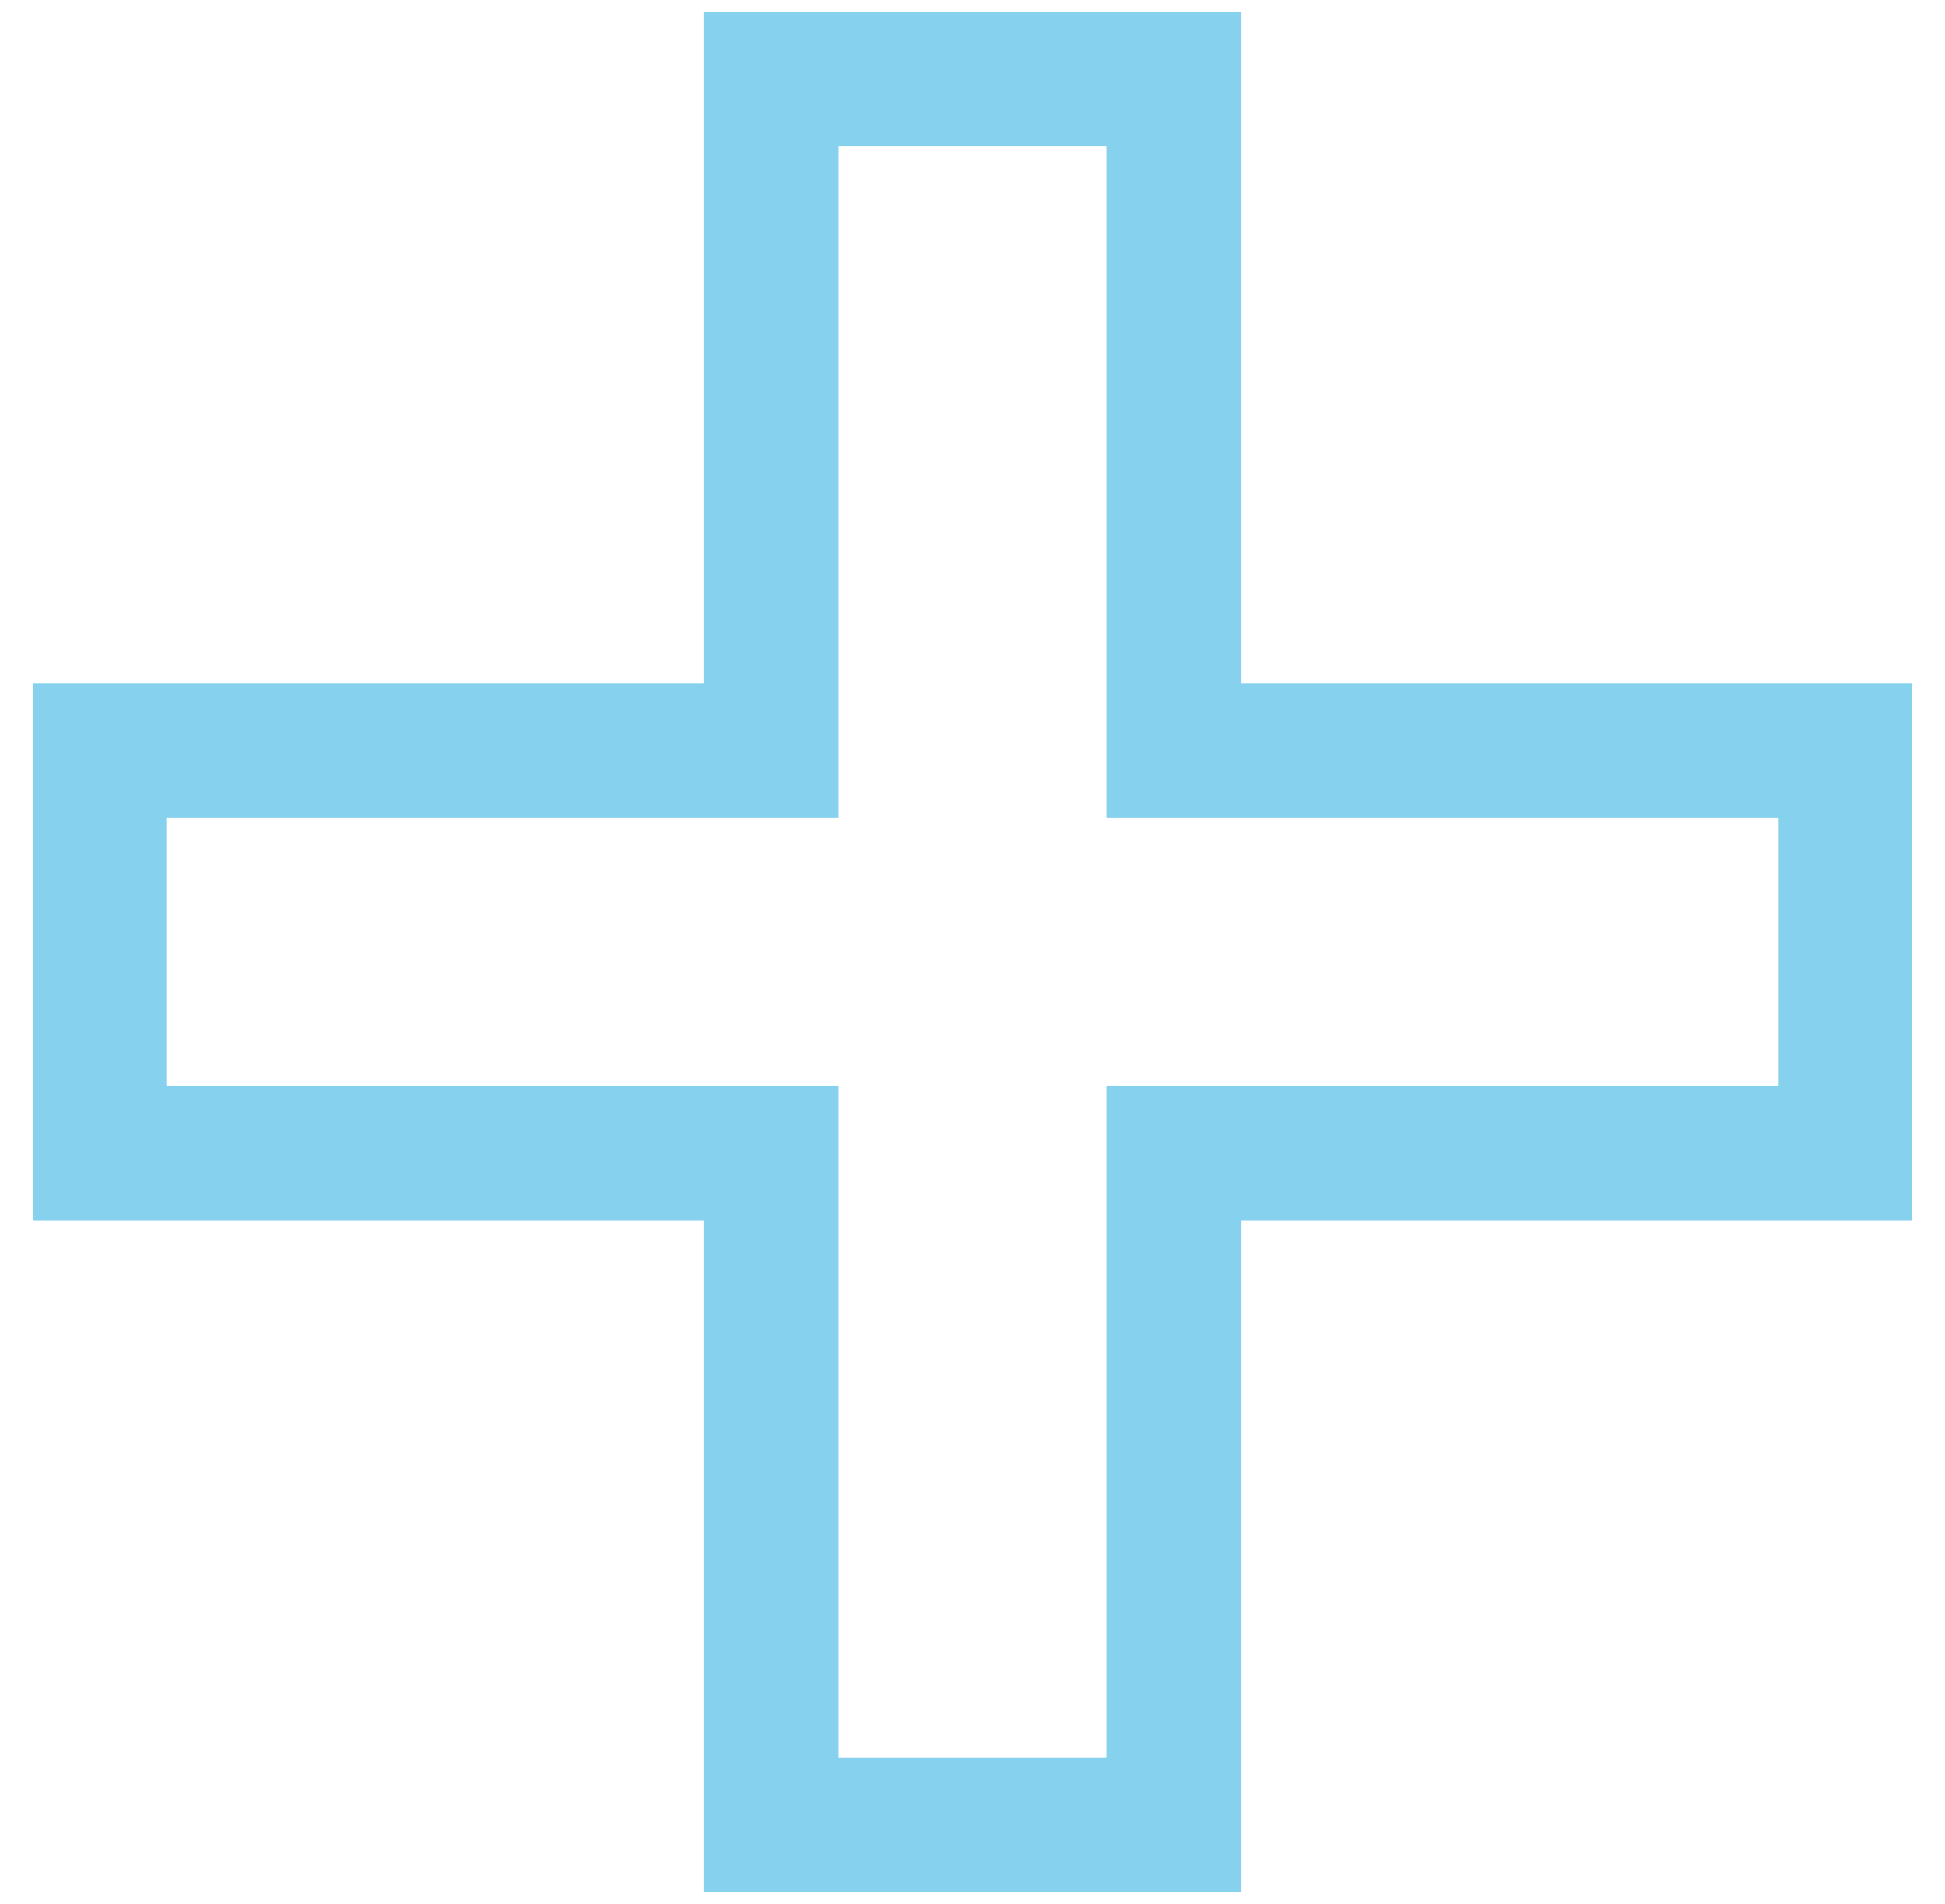 <?xml version="1.0" encoding="UTF-8"?>
<svg xmlns="http://www.w3.org/2000/svg" width="47" height="46" viewBox="0 0 47 46" fill="none">
  <path id="Union" fill-rule="evenodd" clip-rule="evenodd" d="M0.792 29.488V16.512L17.012 16.512V0.292H29.988V16.512H46.208V29.488H29.988V45.708H17.012V29.488H0.792ZM4.036 19.756L4.036 26.244H20.256L20.256 42.464H26.744V26.244H42.964V19.756H26.744V3.536H20.256L20.256 19.756H4.036Z" fill="#85D1EE"></path>
</svg>
